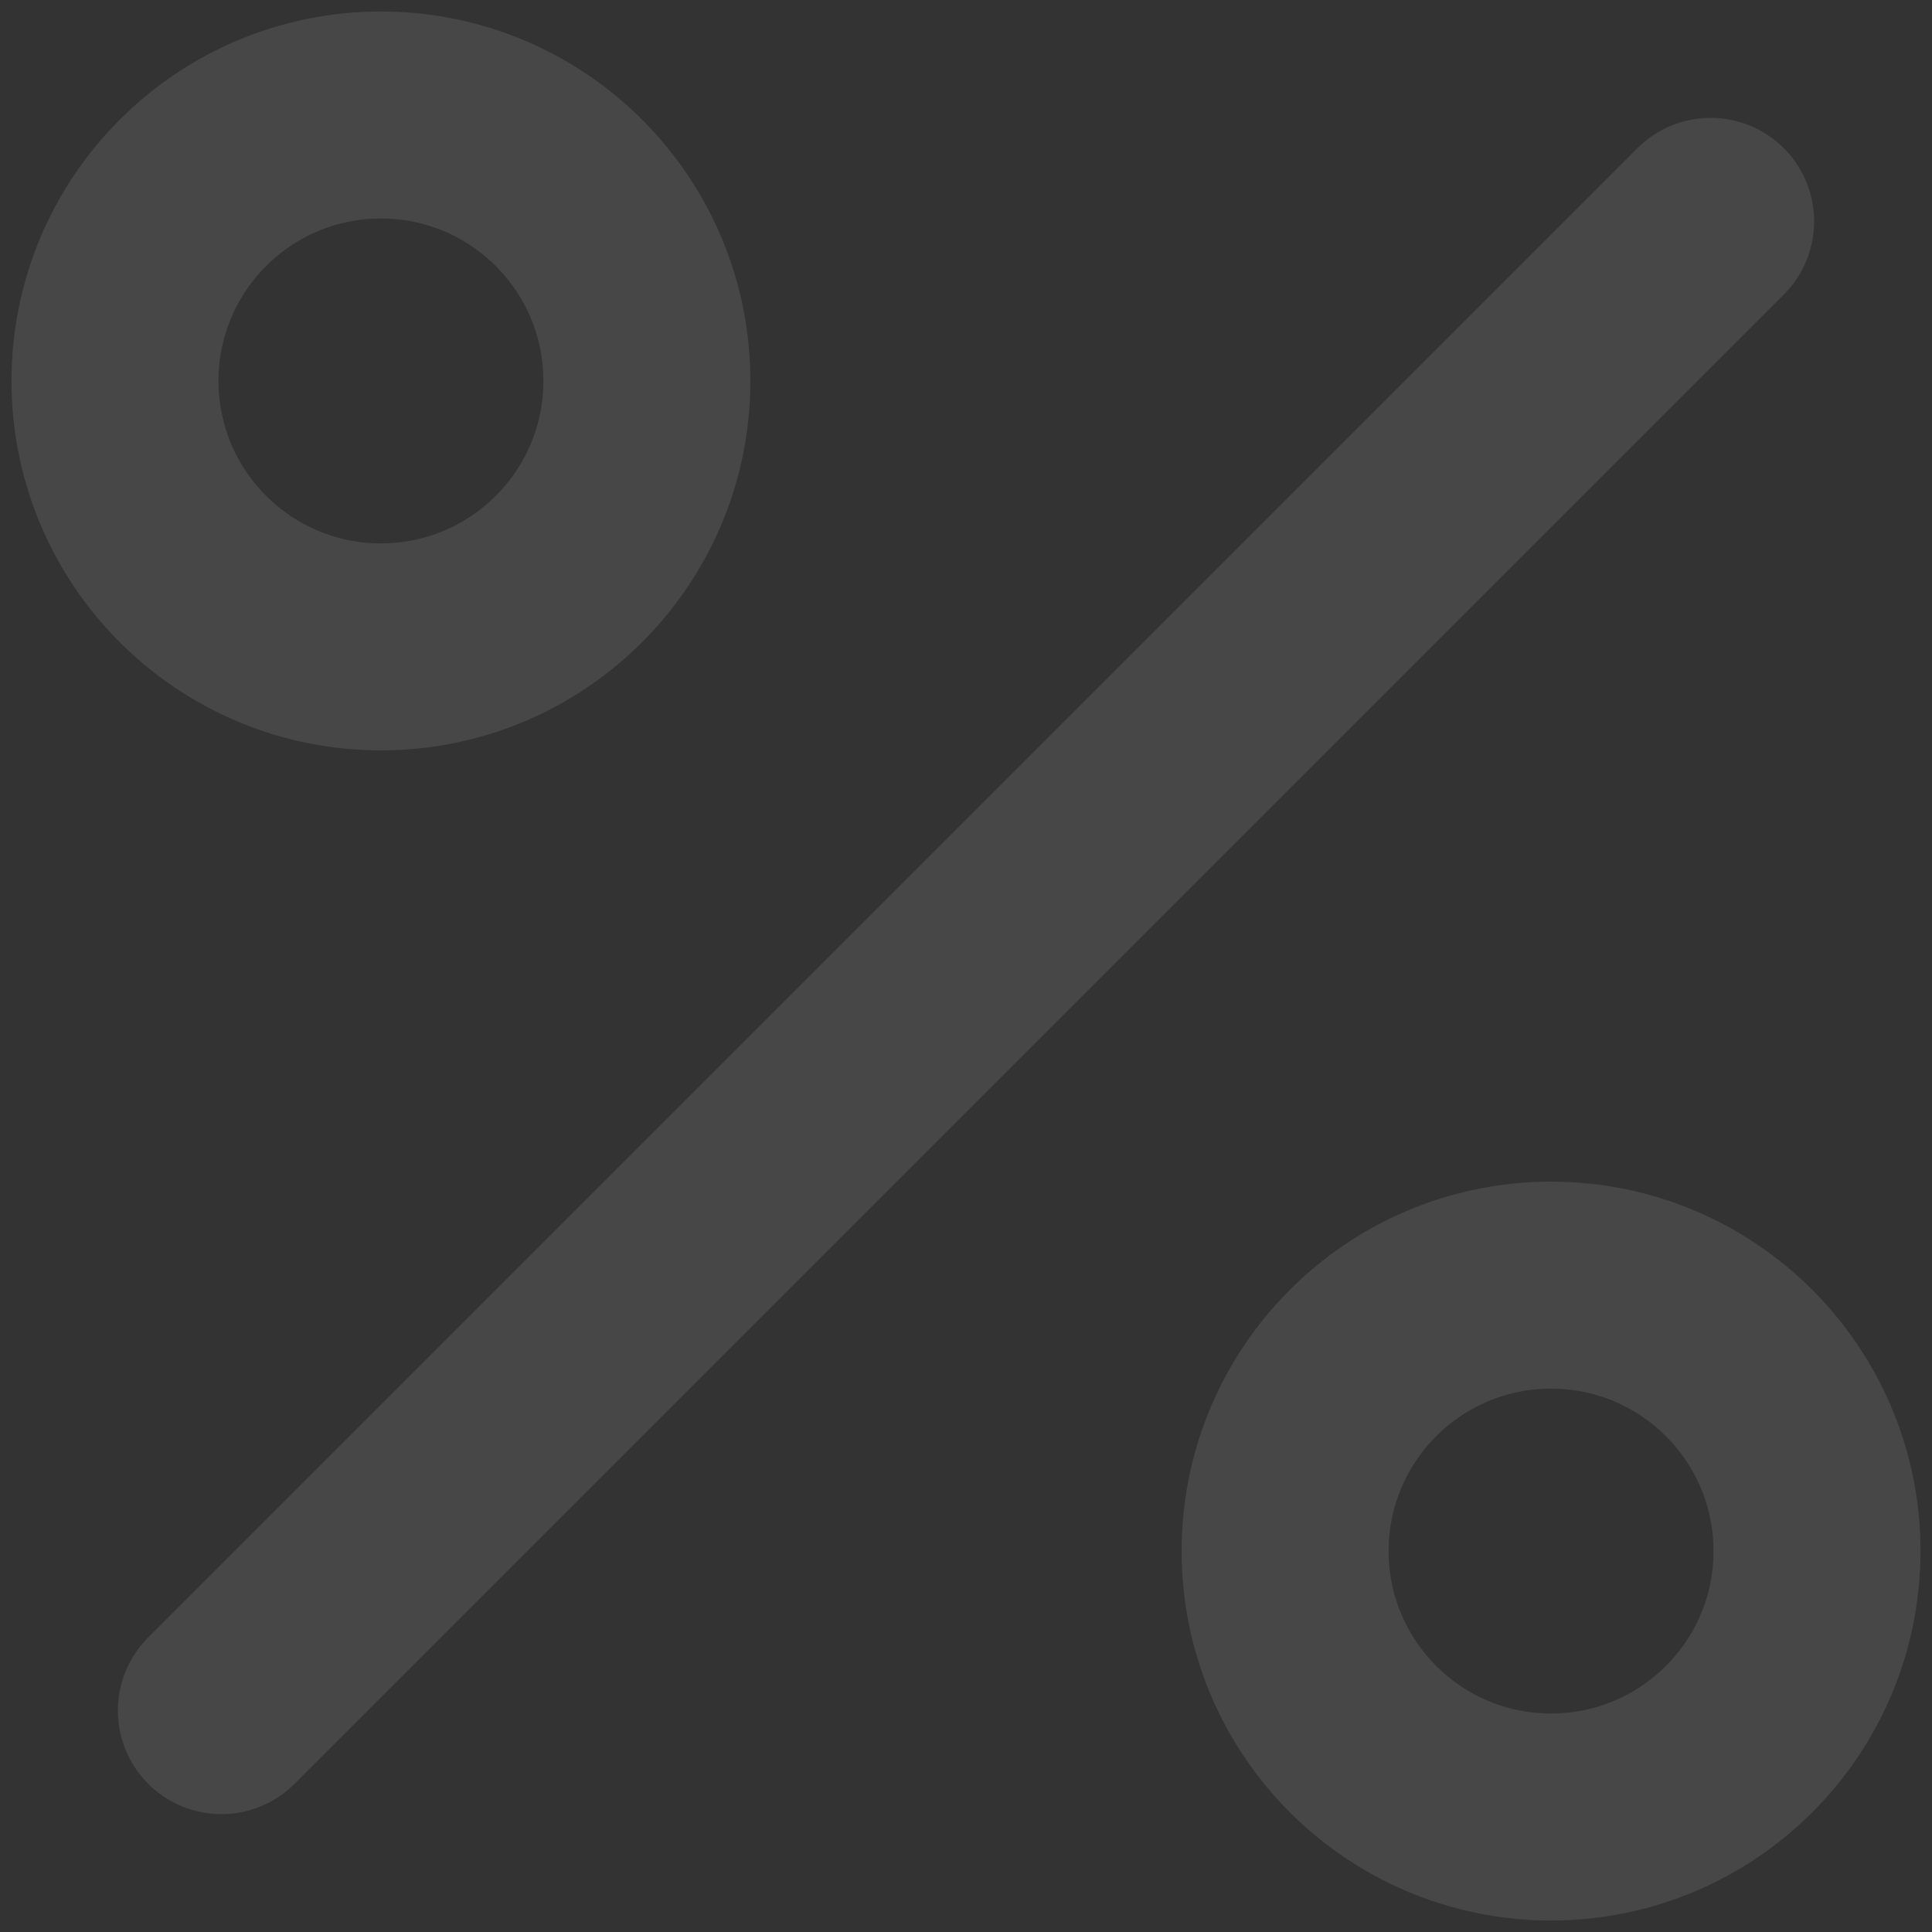 <?xml version="1.0" encoding="UTF-8"?> <svg xmlns="http://www.w3.org/2000/svg" width="84" height="84" viewBox="0 0 84 84" fill="none"><rect x="0" y="0" width="84" height="84" fill="#333333" stroke="none"/> <path d="M74.375 9.625L9.625 74.375" stroke="white" stroke-opacity="0.1" stroke-width="9" stroke-linecap="round" stroke-linejoin="round"></path> <path d="M16.562 28.125C22.948 28.125 28.125 22.948 28.125 16.562C28.125 10.177 22.948 5 16.562 5C10.177 5 5 10.177 5 16.562C5 22.948 10.177 28.125 16.562 28.125Z" stroke="white" stroke-opacity="0.1" stroke-width="9" stroke-linecap="round" stroke-linejoin="round"></path> <path d="M67.438 79C73.823 79 79 73.823 79 67.438C79 61.052 73.823 55.875 67.438 55.875C61.052 55.875 55.875 61.052 55.875 67.438C55.875 73.823 61.052 79 67.438 79Z" stroke="white" stroke-opacity="0.1" stroke-width="9" stroke-linecap="round" stroke-linejoin="round"></path> </svg> 